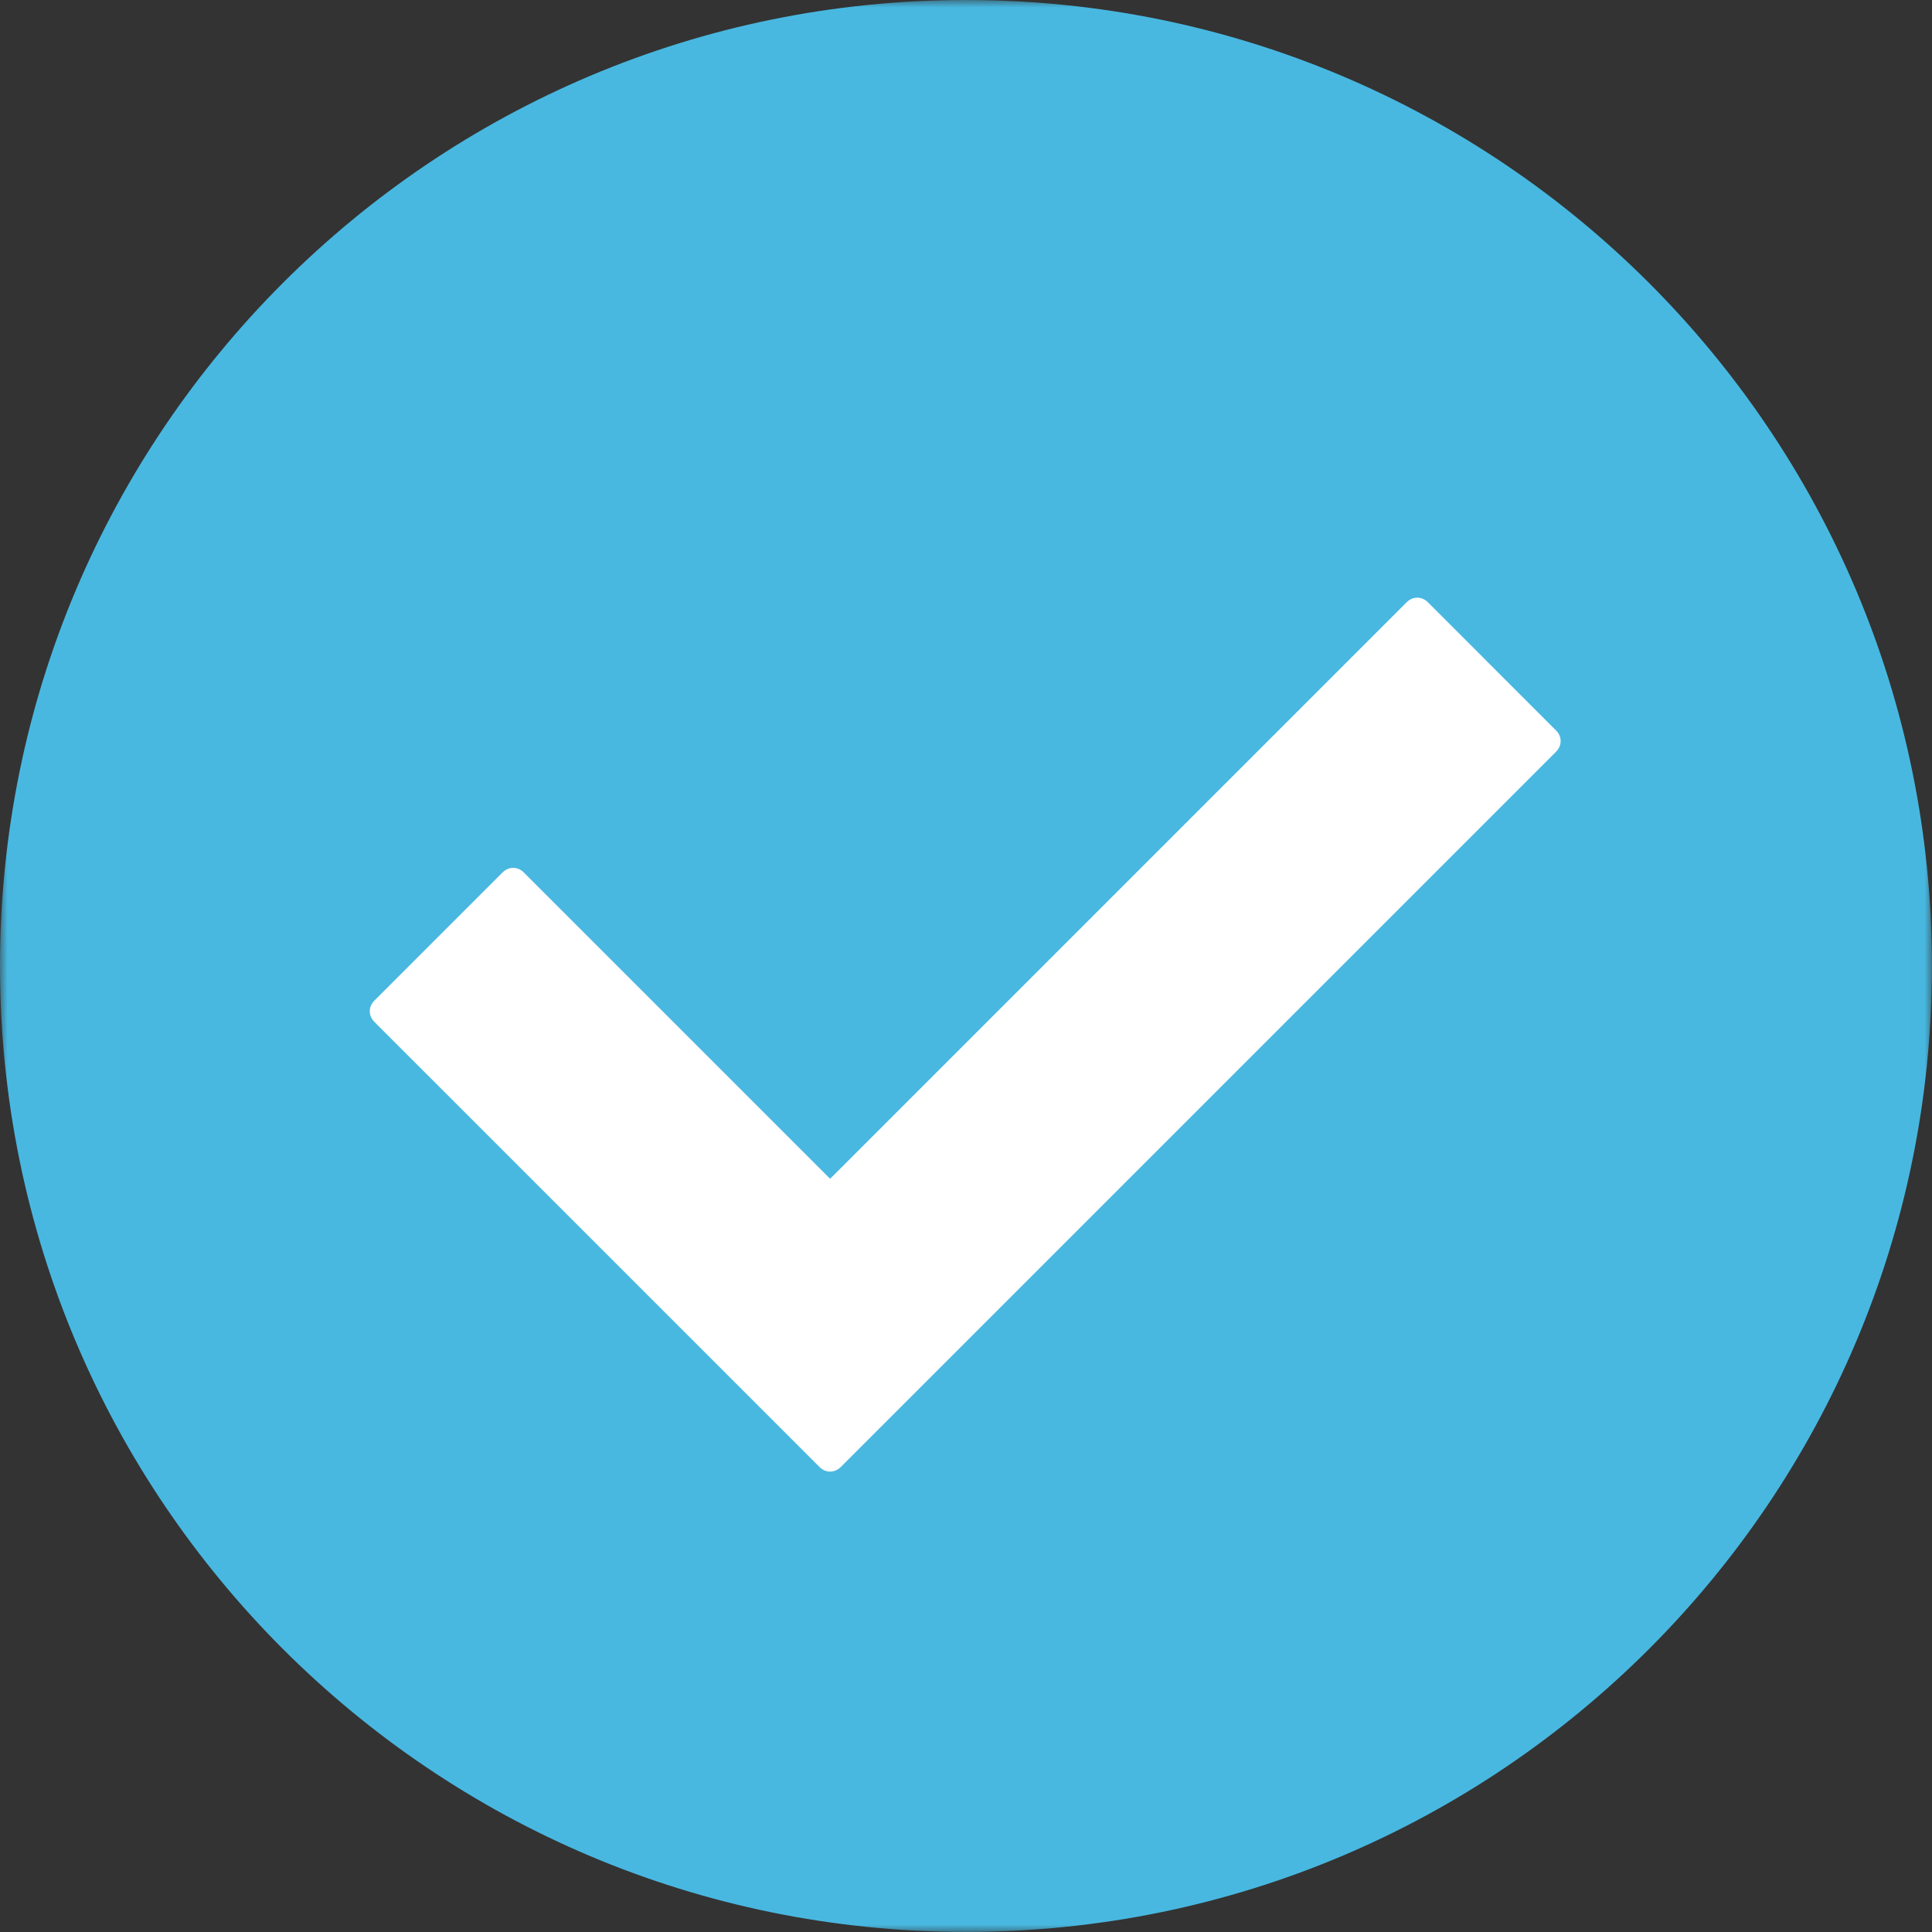 <?xml version="1.0" encoding="UTF-8"?> <svg xmlns="http://www.w3.org/2000/svg" viewBox="0 0 128.00 128.00" data-guides="{&quot;vertical&quot;:[],&quot;horizontal&quot;:[]}"><rect x="0" y="0" width="128.00" height="128.00" fill="#333333" stroke="none"/><mask x="0" y="0" width="127.995" height="127.995" data-from-defs="true" maskUnits="userSpaceOnUse" maskContentUnits="userSpaceOnUse" id="tSvg15e9d04dfa5"><path color="rgb(51, 51, 51)" fill="white" width="128" height="128" id="tSvg7f5133ea37" title="Rectangle 4" fill-opacity="1" stroke="none" stroke-opacity="1" d="M0 0H127.995V127.995H0Z" style="transform-origin: 63.998px 63.998px;"></path></mask><path fill="#48b8e1" stroke="none" fill-opacity="1" stroke-width="1" stroke-opacity="1" color="rgb(51, 51, 51)" id="tSvgaba80730bb" title="Path 7" d="M63.998 127.995C99.343 127.995 127.995 99.343 127.995 63.998C127.995 28.653 99.343 0 63.998 0C28.653 0 0 28.653 0 63.998C0 99.343 28.653 127.995 63.998 127.995Z" mask="url(#tSvg15e9d04dfa5)"></path><path fill="white" stroke="none" fill-opacity="1" stroke-width="1" stroke-opacity="1" color="rgb(51, 51, 51)" id="tSvg14a0f5e5761" title="Path 8" d="M54.298 97.196C44.465 87.363 34.632 77.531 24.799 67.698C24.399 67.297 24.399 66.698 24.799 66.298C27.632 63.464 30.465 60.631 33.299 57.798C33.699 57.398 34.299 57.398 34.699 57.798C41.465 64.564 48.232 71.331 54.998 78.097C67.731 65.364 80.464 52.631 93.197 39.898C93.597 39.498 94.197 39.498 94.597 39.898C97.43 42.732 100.263 45.565 103.096 48.398C103.496 48.798 103.496 49.398 103.096 49.798C87.297 65.598 71.497 81.397 55.698 97.196C55.298 97.596 54.698 97.596 54.298 97.196Z" mask="url(#tSvg15e9d04dfa5)"></path><defs></defs></svg> 
